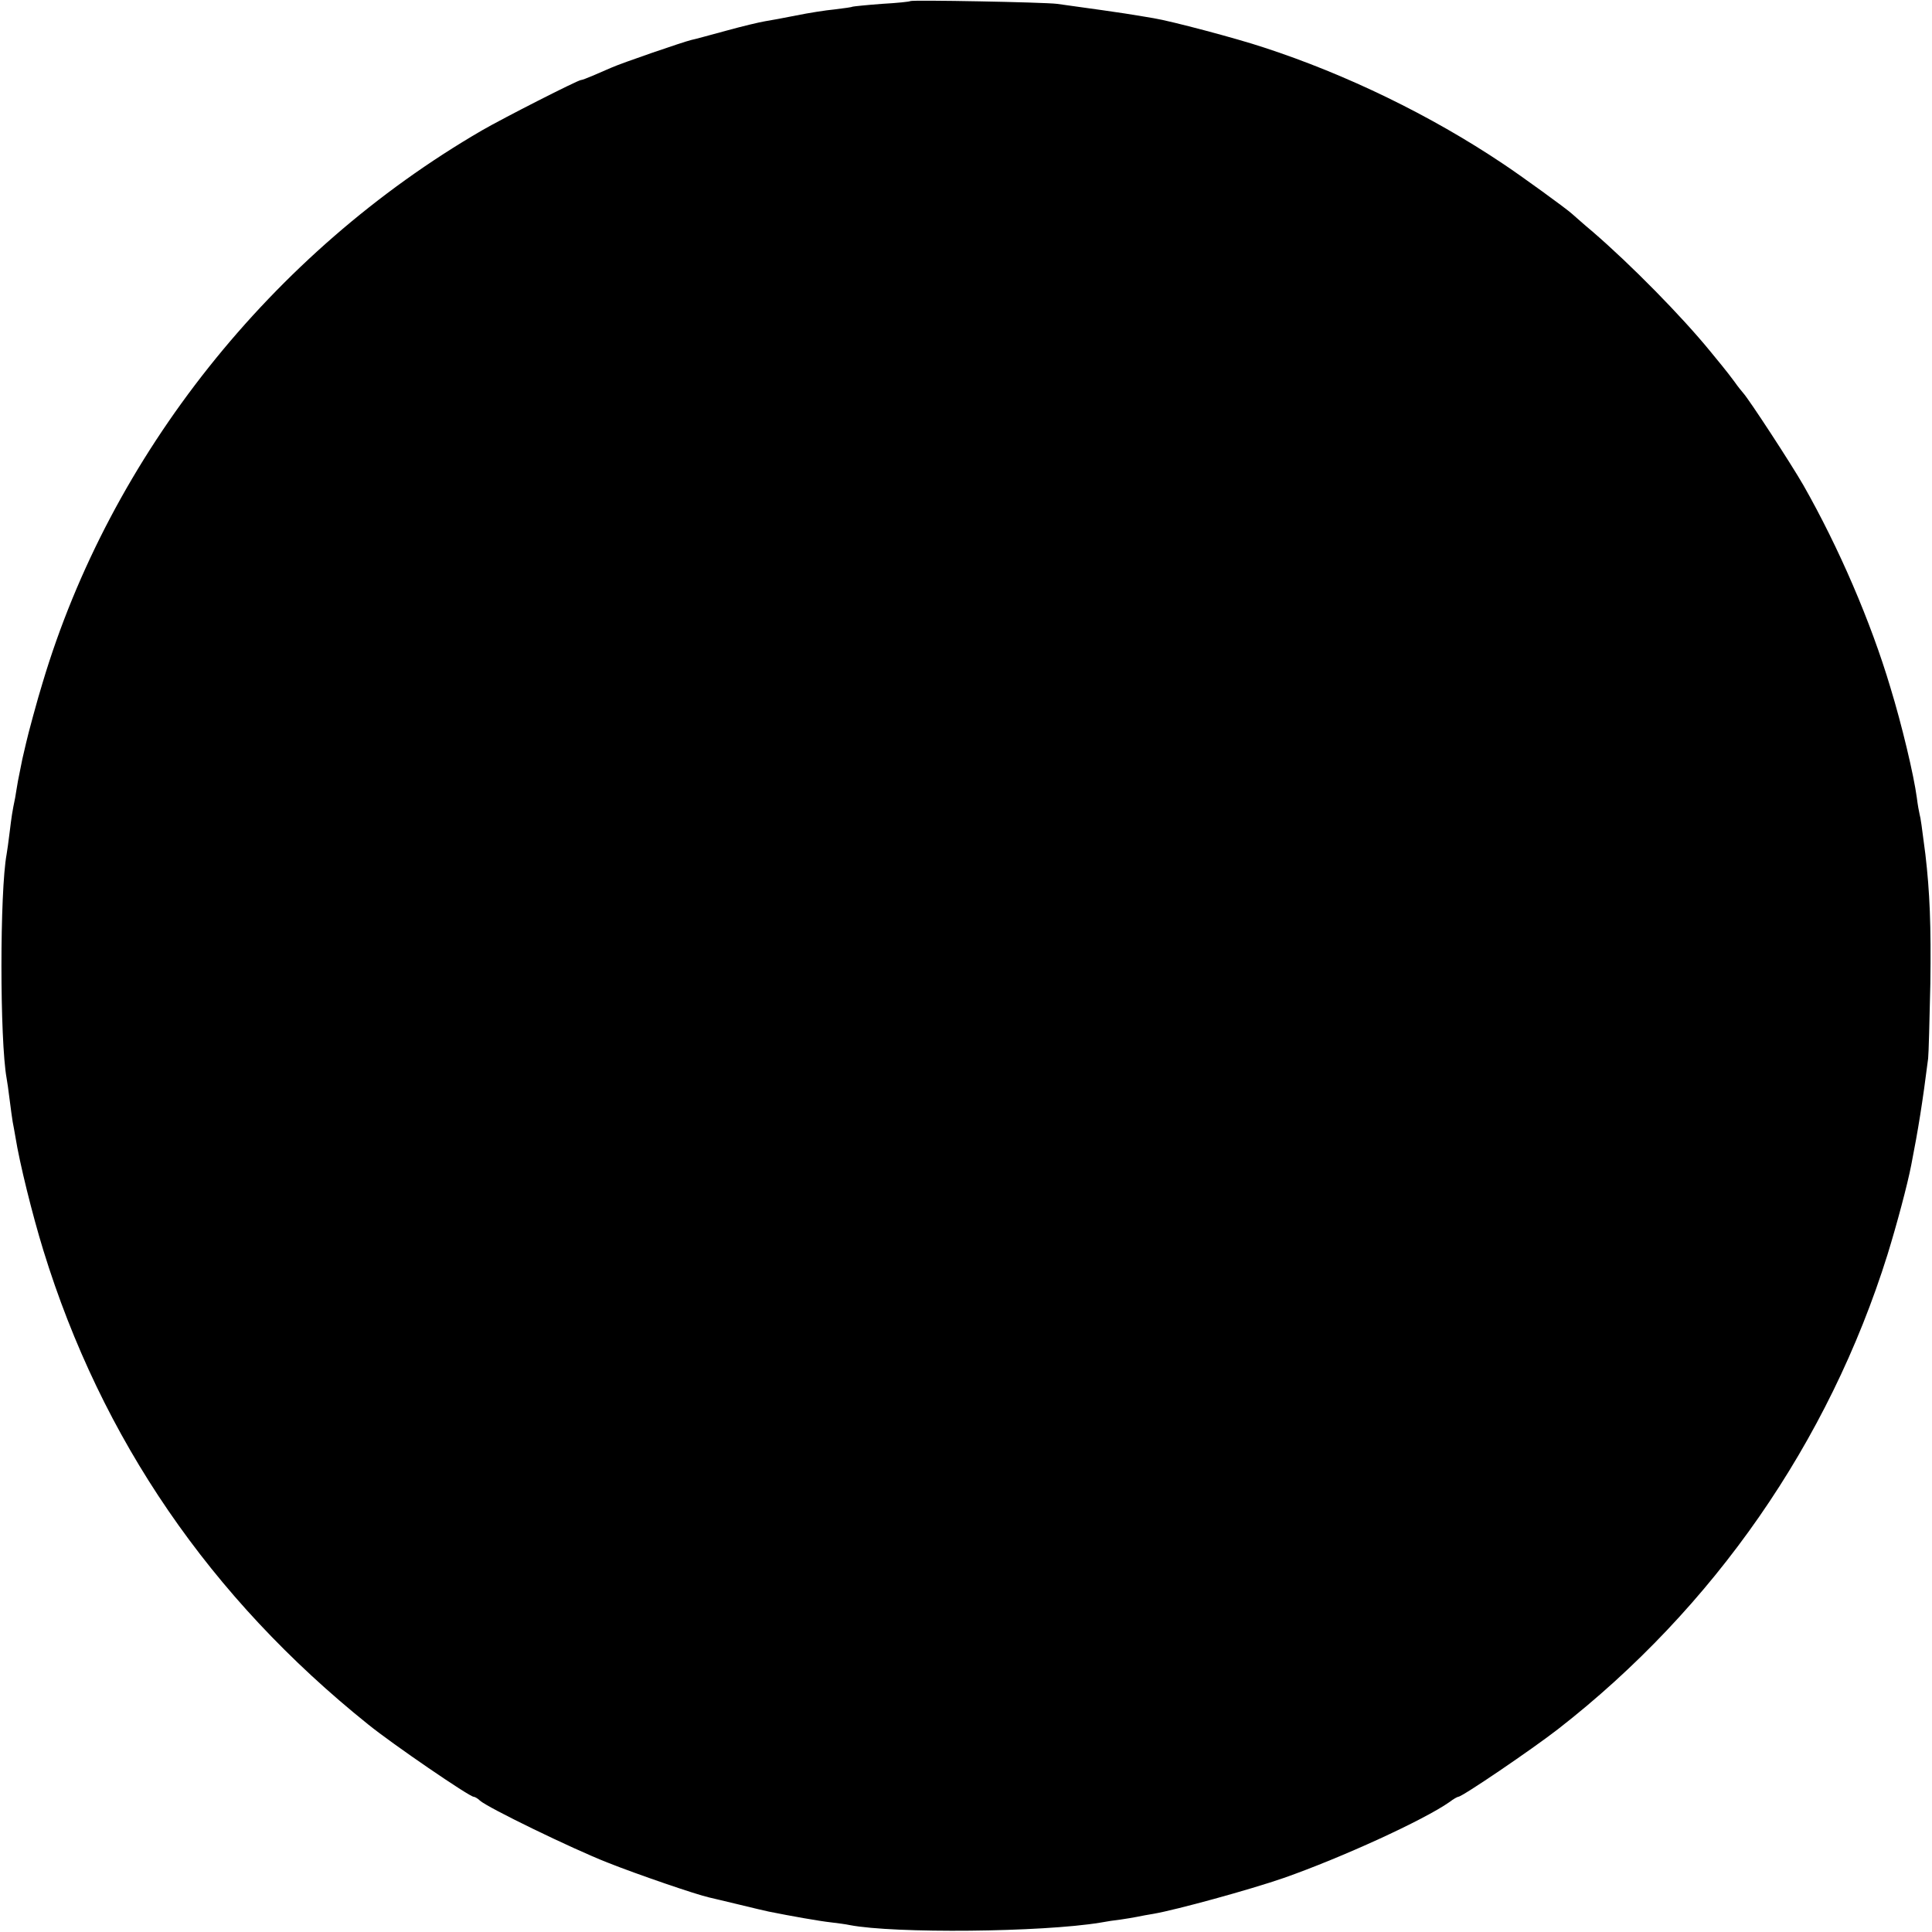 <?xml version="1.0" standalone="no"?>
<!DOCTYPE svg PUBLIC "-//W3C//DTD SVG 20010904//EN"
 "http://www.w3.org/TR/2001/REC-SVG-20010904/DTD/svg10.dtd">
<svg version="1.0" xmlns="http://www.w3.org/2000/svg"
 width="700pt" height="700pt" viewBox="0 0 700 700"
 preserveAspectRatio="xMidYMid meet">
<g transform="translate(0,700) scale(0.1,-0.1)"
fill="#000000" stroke="none">
<path d="M3298 6996 c-1 -2 -48 -7 -103 -10 -54 -4 -101 -9 -105 -10 -3 -2
-32 -6 -65 -10 -33 -3 -96 -13 -140 -22 -44 -9 -95 -18 -113 -21 -19 -3 -82
-18 -140 -34 -59 -16 -117 -32 -128 -34 -29 -7 -251 -83 -291 -101 -18 -8 -48
-21 -67 -29 -19 -8 -37 -15 -41 -15 -11 0 -282 -138 -358 -182 -763 -443
-1347 -1178 -1593 -2003 -17 -54 -54 -191 -59 -215 -2 -8 -8 -35 -14 -60 -5
-25 -12 -61 -16 -80 -3 -19 -8 -46 -10 -60 -11 -53 -13 -68 -20 -125 -4 -33
-9 -69 -11 -80 -25 -135 -25 -673 0 -812 2 -10 7 -45 11 -78 4 -32 9 -68 11
-80 2 -11 7 -36 10 -55 15 -94 61 -280 101 -410 211 -685 605 -1259 1177
-1718 89 -72 367 -262 382 -262 4 0 15 -6 23 -14 29 -26 334 -174 461 -224
108 -43 324 -117 370 -127 8 -2 56 -13 105 -25 50 -12 99 -24 110 -26 79 -16
187 -35 225 -39 25 -3 56 -7 69 -10 162 -31 696 -26 908 9 21 4 54 9 73 11 19
3 46 7 60 10 14 3 41 8 60 11 81 14 348 87 472 130 208 73 506 209 600 275 14
11 29 19 32 19 14 0 267 172 361 245 564 439 981 1039 1194 1720 33 107 72
252 86 325 25 127 41 227 61 385 2 17 5 138 8 270 3 212 -2 333 -18 470 -13
101 -17 131 -21 145 -2 8 -7 35 -10 60 -11 82 -54 263 -96 400 -71 238 -187
507 -315 732 -46 80 -197 311 -218 334 -6 7 -20 24 -31 40 -11 15 -31 41 -45
58 -14 17 -34 42 -45 55 -104 127 -285 311 -424 431 -36 30 -69 60 -75 65 -18
17 -186 139 -251 182 -261 175 -568 324 -866 421 -99 33 -337 96 -399 106 -19
3 -46 8 -60 10 -25 5 -208 31 -290 42 -48 6 -526 15 -532 10z"/>
</g>
</svg>
